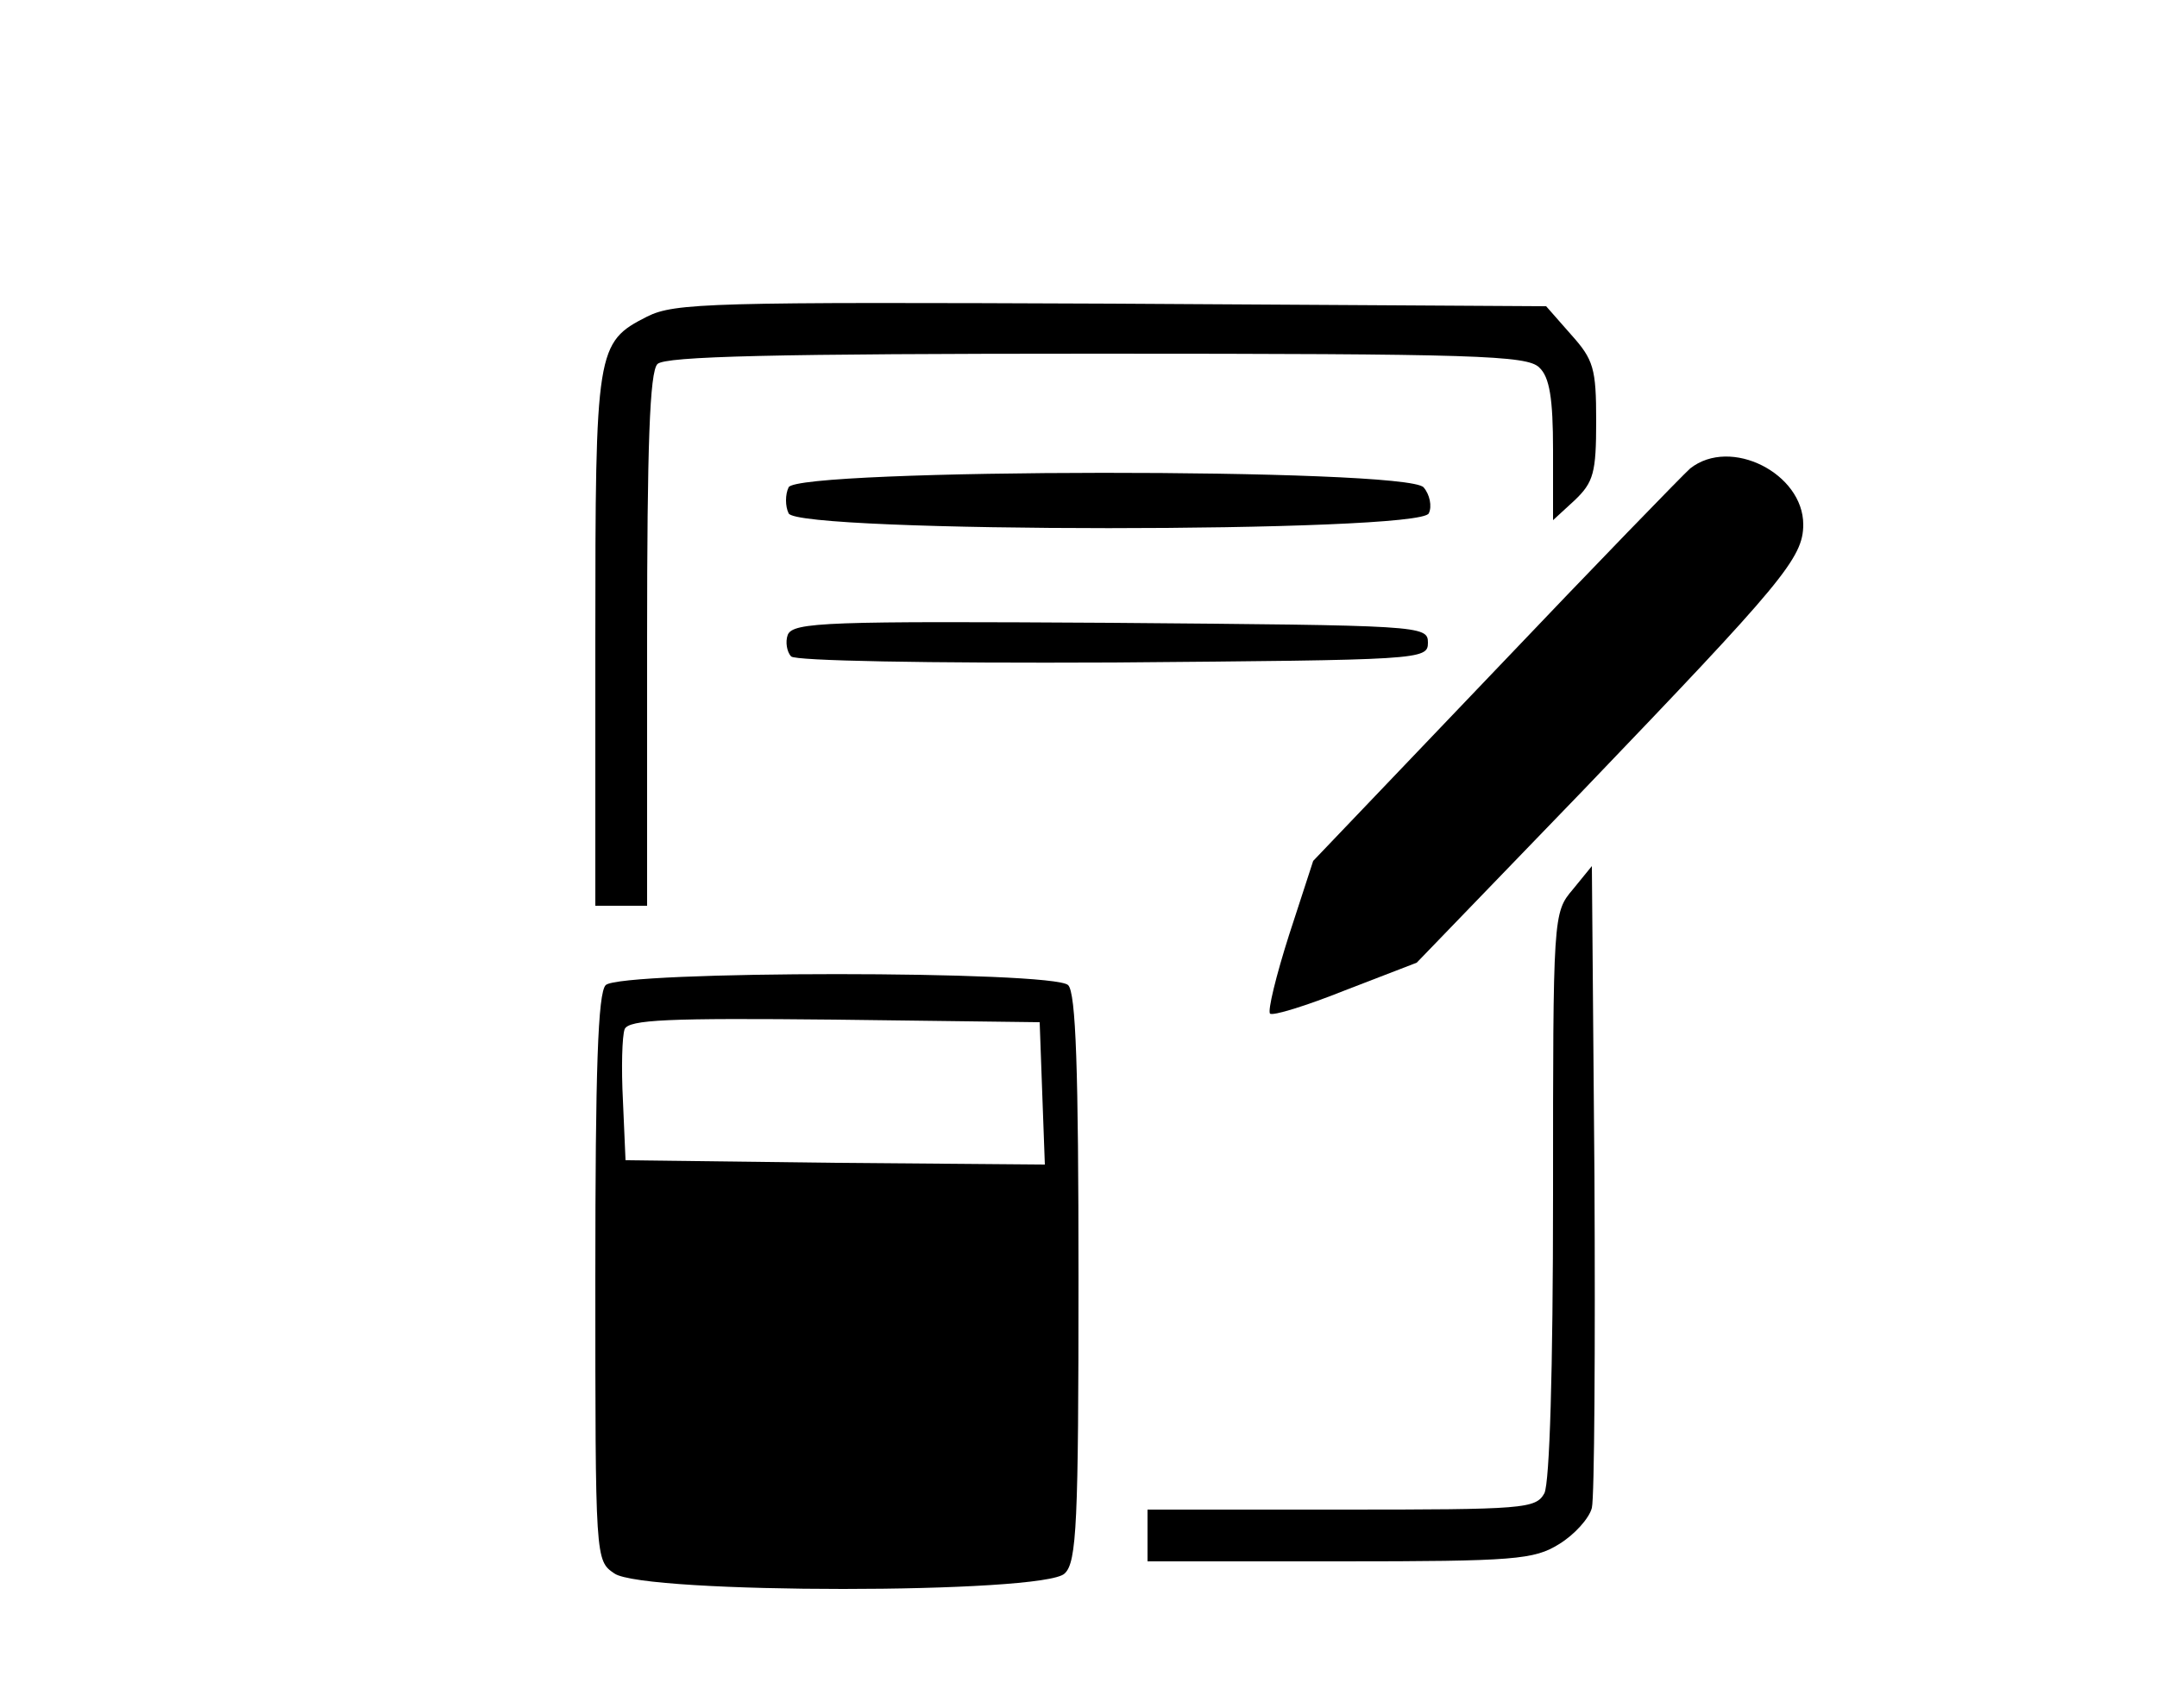 <svg xmlns="http://www.w3.org/2000/svg" width="250pt" height="198pt" viewBox="0 0 250 198" preserveAspectRatio="xMidYMid meet"><g transform="translate(0,198) scale(0.1,-0.1)" fill="#000000" stroke="none"><path d="M750 1613 c-59 -30 -60 -37 -60 -375 l0 -308 30 0 30 0 0 308 c0 226 3 311 12 320 9 9 136 12 509 12 439 0 499 -2 513 -16 12 -11 16 -36 16 -96 l0 -81 25 23 c22 21 25 32 25 92 0 61 -3 71 -29 100 l-29 33 -504 3 c-464 2 -506 1 -538 -15z"></path><path d="M1959 1437 c-8 -7 -110 -112 -226 -234 l-211 -221 -28 -86 c-15 -47 -25 -88 -22 -91 3 -3 42 9 87 27 l83 32 194 201 c230 240 254 268 254 307 0 59 -84 102 -131 65z"></path><path d="M914 1415 c-4 -8 -4 -22 0 -30 8 -23 734 -23 742 0 4 8 1 22 -6 30 -19 23 -728 22 -736 0z"></path><path d="M913 1244 c-3 -8 -1 -20 4 -25 5 -5 154 -8 374 -7 356 3 364 3 364 23 0 20 -8 20 -368 23 -327 2 -368 1 -374 -14z"></path><path d="M1823 949 c-23 -27 -23 -30 -23 -354 0 -206 -4 -333 -10 -346 -10 -18 -23 -19 -235 -19 l-225 0 0 -30 0 -30 223 0 c203 0 225 2 254 20 18 11 35 30 38 42 3 13 4 185 3 384 l-3 360 -22 -27z"></path><path d="M702 838 c-9 -9 -12 -98 -12 -339 0 -327 0 -328 22 -343 34 -24 499 -24 522 0 14 13 16 59 16 343 0 241 -3 330 -12 339 -17 17 -519 17 -536 0z m506 -126 l3 -82 -243 2 -243 3 -3 69 c-2 38 -1 75 2 83 5 11 50 13 243 11 l238 -3 3 -83z"></path></g></svg>